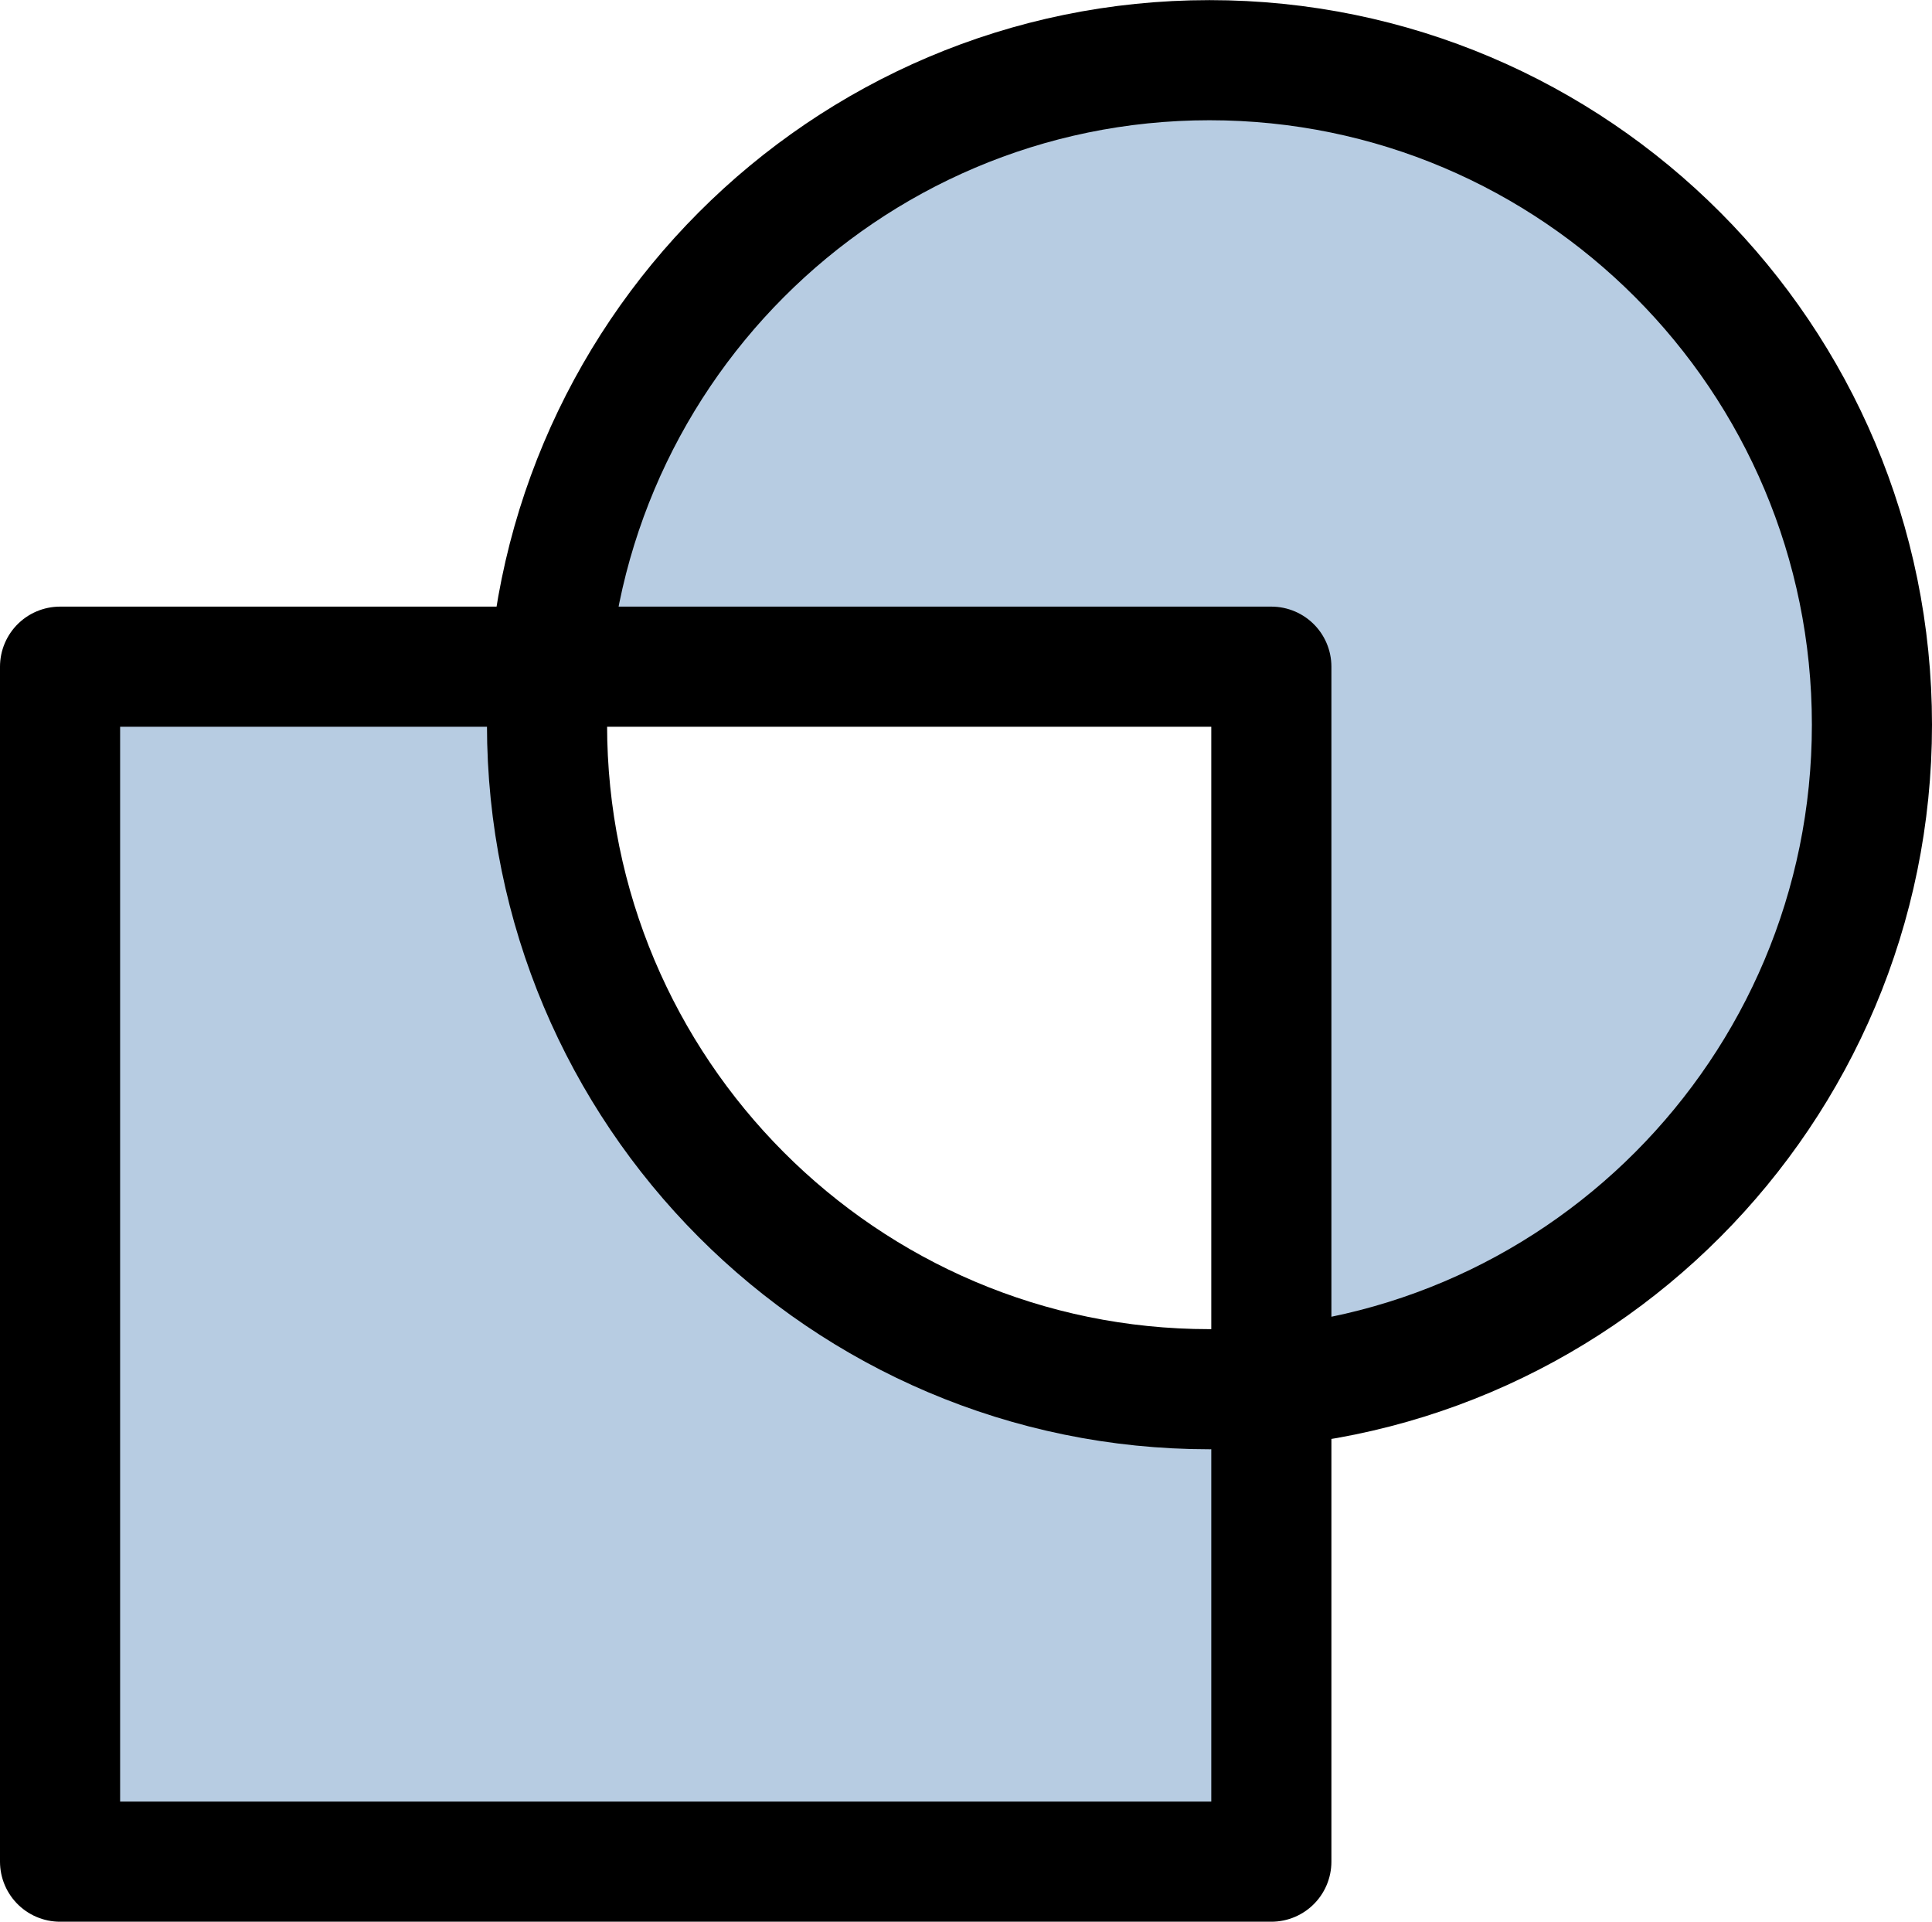 <?xml version="1.0" encoding="UTF-8" standalone="no"?>
<svg xmlns:rdf="http://www.w3.org/1999/02/22-rdf-syntax-ns#" xmlns="http://www.w3.org/2000/svg" version="1.1" xmlns:cc="http://creativecommons.org/ns#" viewBox="0 0 16.084 15.998" xmlns:dc="http://purl.org/dc/elements/1.1/">
<g transform="translate(-314.916,-209)">
<path stroke-linejoin="round" style="color:#000000" d="m315.416 214.55h10.084v9.948h-10.084v-9.948zm15.084 0.483c0 3.054-2.471 5.532-5.515 5.532-3.045 0-5.515-2.478-5.515-5.532 0-3.054 2.471-5.532 5.515-5.532 3.044 0 5.515 2.478 5.515 5.532z" fill-rule="evenodd" fill-opacity=".702" stroke="#000" stroke-miterlimit="0" stroke-width="1" fill="#99b7d6"/>
</g>
</svg>
